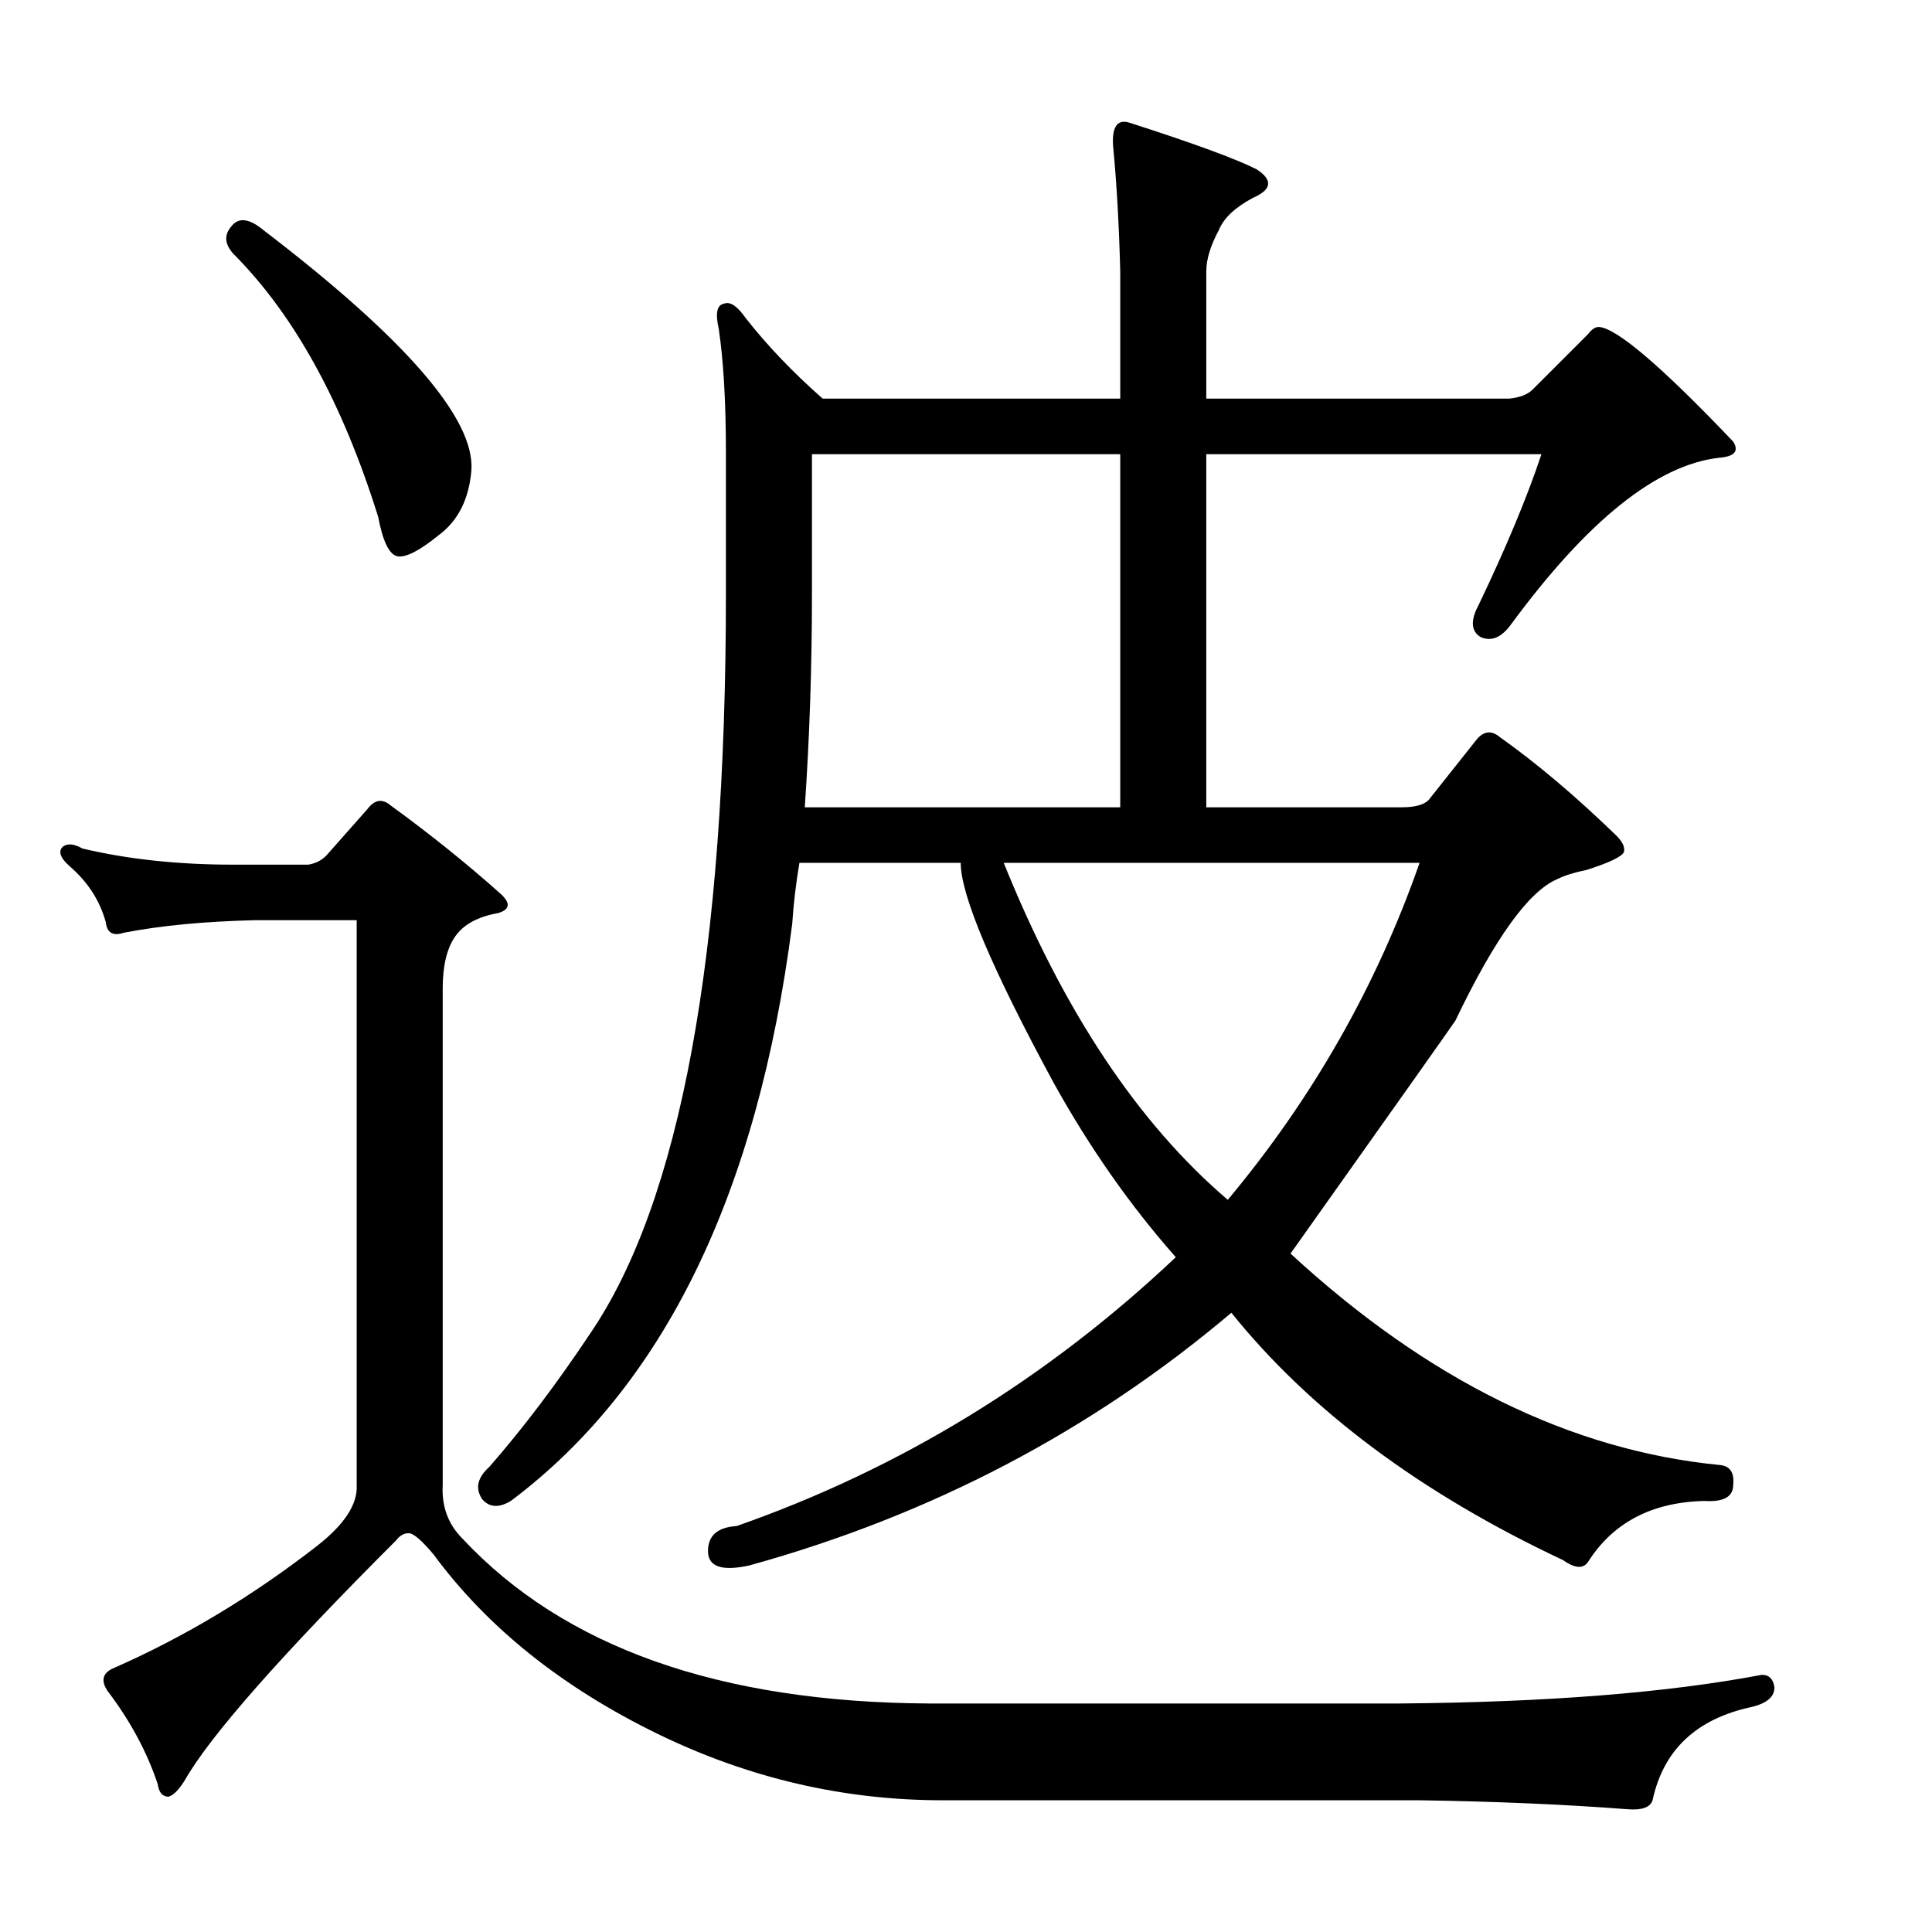 <?xml version="1.0" encoding="utf-8"?>
<!-- Generator: Adobe Illustrator 16.0.0, SVG Export Plug-In . SVG Version: 6.00 Build 0)  -->
<!DOCTYPE svg PUBLIC "-//W3C//DTD SVG 1.1//EN" "http://www.w3.org/Graphics/SVG/1.1/DTD/svg11.dtd">
<svg version="1.1" id="图层_1" xmlns="http://www.w3.org/2000/svg" xmlns:xlink="http://www.w3.org/1999/xlink" x="0px" y="0px"
	 width="1000px" height="1000px" viewBox="0 0 1000 1000" enable-background="new 0 0 1000 1000" xml:space="preserve">
<path d="M159.57,447.541c3.711-0.608,6.799-2.16,9.277-4.639l21.338-24.121c3.711-4.943,7.726-5.566,12.061-1.855
	c20.41,14.844,39.269,30.007,56.592,45.459c5.566,4.958,5.248,8.35-0.928,10.205c-10.524,1.855-17.946,5.886-22.266,12.061
	c-4.334,6.189-6.494,15.163-6.494,26.904v256.982c-0.623,11.133,2.783,20.41,10.205,27.832
	c52.562,56.272,132.97,84.729,241.211,85.352h243.994c76.074-0.623,138.537-5.566,187.402-14.844c3.711,0,5.871,2.16,6.494,6.494
	c0,4.943-4.03,8.35-12.061,10.205c-28.455,6.175-45.459,22.266-51.025,48.242c-1.247,3.711-5.566,5.247-12.988,4.639
	c-32.166-2.479-68.043-4.03-107.617-4.639H487.988c-51.344,0-100.514-11.452-147.51-34.326
	c-49.489-24.121-88.135-55.056-115.967-92.773c-6.19-7.422-10.524-11.133-12.988-11.133c-2.479,0-4.639,1.247-6.494,3.711
	c-59.998,59.983-96.484,101.428-109.473,124.316c-3.102,4.943-5.885,7.727-8.35,8.35c-3.102,0-4.958-2.175-5.566-6.494
	c-5.566-16.699-14.235-32.79-25.977-48.242c-3.711-5.566-2.479-9.597,3.711-12.061c36.486-16.091,71.436-37.109,104.834-63.086
	c14.22-11.133,21.019-21.643,20.41-31.543V476.301h-52.881c-25.977,0.623-48.561,2.783-67.725,6.494
	c-5.566,1.855-8.668,0-9.277-5.566c-3.102-11.133-9.277-20.715-18.555-28.76c-4.958-4.319-6.19-7.727-3.711-10.205
	c2.464-1.855,5.871-1.536,10.205,0.928c23.498,5.566,49.474,8.35,77.93,8.35H159.57z M119.678,117.268
	c3.711-4.943,9.277-4.319,16.699,1.855c73.595,56.287,109.473,97.731,107.617,124.316c-1.247,14.844-6.813,25.977-16.699,33.398
	c-9.901,8.045-17.018,11.756-21.338,11.133c-4.334-0.608-7.741-7.422-10.205-20.41c-18.555-59.375-43.604-104.834-75.146-136.377
	C116.271,126.24,115.967,121.602,119.678,117.268z M545.508,560.725c-32.166-59.375-48.242-97.412-48.242-114.111H413.77
	c-1.855,11.133-3.102,21.657-3.711,31.543c-17.946,139.783-66.492,239.355-145.654,298.73c-6.19,3.711-11.133,3.406-14.844-0.928
	c-3.711-5.566-2.479-11.133,3.711-16.699c17.308-19.787,34.631-42.676,51.953-68.652c46.996-68.652,70.508-196.36,70.508-383.154
	v-73.291c0-25.977-1.247-47.314-3.711-64.014c-1.855-8.03-0.928-12.365,2.783-12.988c3.088-1.232,6.799,1.247,11.133,7.422
	c11.133,14.235,24.426,28.151,39.893,41.748h154.004v-65.869c-0.623-24.121-1.855-45.764-3.711-64.941
	c-0.623-9.886,2.16-13.916,8.35-12.061c32.775,10.524,54.736,18.555,65.869,24.121c8.654,5.566,8.031,10.524-1.855,14.844
	c-9.277,4.958-15.163,10.524-17.627,16.699c-4.334,8.045-6.494,15.163-6.494,21.338v65.869h156.787
	c5.566-0.608,9.582-2.16,12.061-4.639l28.76-28.76c1.855-2.464,3.711-3.711,5.566-3.711c9.277,0.623,32.471,20.41,69.58,59.375
	c3.088,4.958,0.609,7.741-7.422,8.35c-32.166,3.711-68.043,32.471-107.617,86.279c-4.958,6.813-10.205,8.973-15.771,6.494
	c-4.958-3.088-5.262-8.654-0.928-16.699c14.22-29.688,25.049-55.664,32.471-77.93H624.365v182.764h101.123
	c6.799,0,11.437-1.232,13.916-3.711l25.049-31.543c3.711-4.319,7.726-4.639,12.061-0.928c19.164,13.611,39.269,30.615,60.303,51.025
	c3.088,3.103,4.32,5.886,3.711,8.35c-1.247,2.479-7.741,5.566-19.482,9.277c-6.19,1.247-11.133,2.783-14.844,4.639
	c-14.844,6.189-32.471,30.615-52.881,73.291c-2.479,3.711-30.934,43.923-85.352,120.605
	c71.117,65.564,145.335,102.051,222.656,109.473c4.943,0.623,7.103,4.03,6.494,10.205c0,6.189-4.958,8.973-14.844,8.35
	c-27.223,0.623-47.314,11.133-60.303,31.543c-2.479,3.711-6.813,3.406-12.988-0.928c-73.61-34.631-130.811-77.307-171.631-128.027
	c-72.363,61.23-155.555,104.834-249.561,130.811c-14.235,3.103-21.338,0.623-21.338-7.422c0-8.03,4.943-12.365,14.844-12.988
	c84.728-29.688,160.498-76.074,227.295-139.16C585.082,624.13,564.063,594.123,545.508,560.725z M416.553,417.854h163.281V235.09
	h-159.57v72.363C420.264,345.186,419.017,381.991,416.553,417.854z M519.531,446.613c30.92,76.697,69.58,134.841,115.967,174.414
	c43.908-52.562,77.002-110.705,99.268-174.414H519.531z"/>
</svg>
